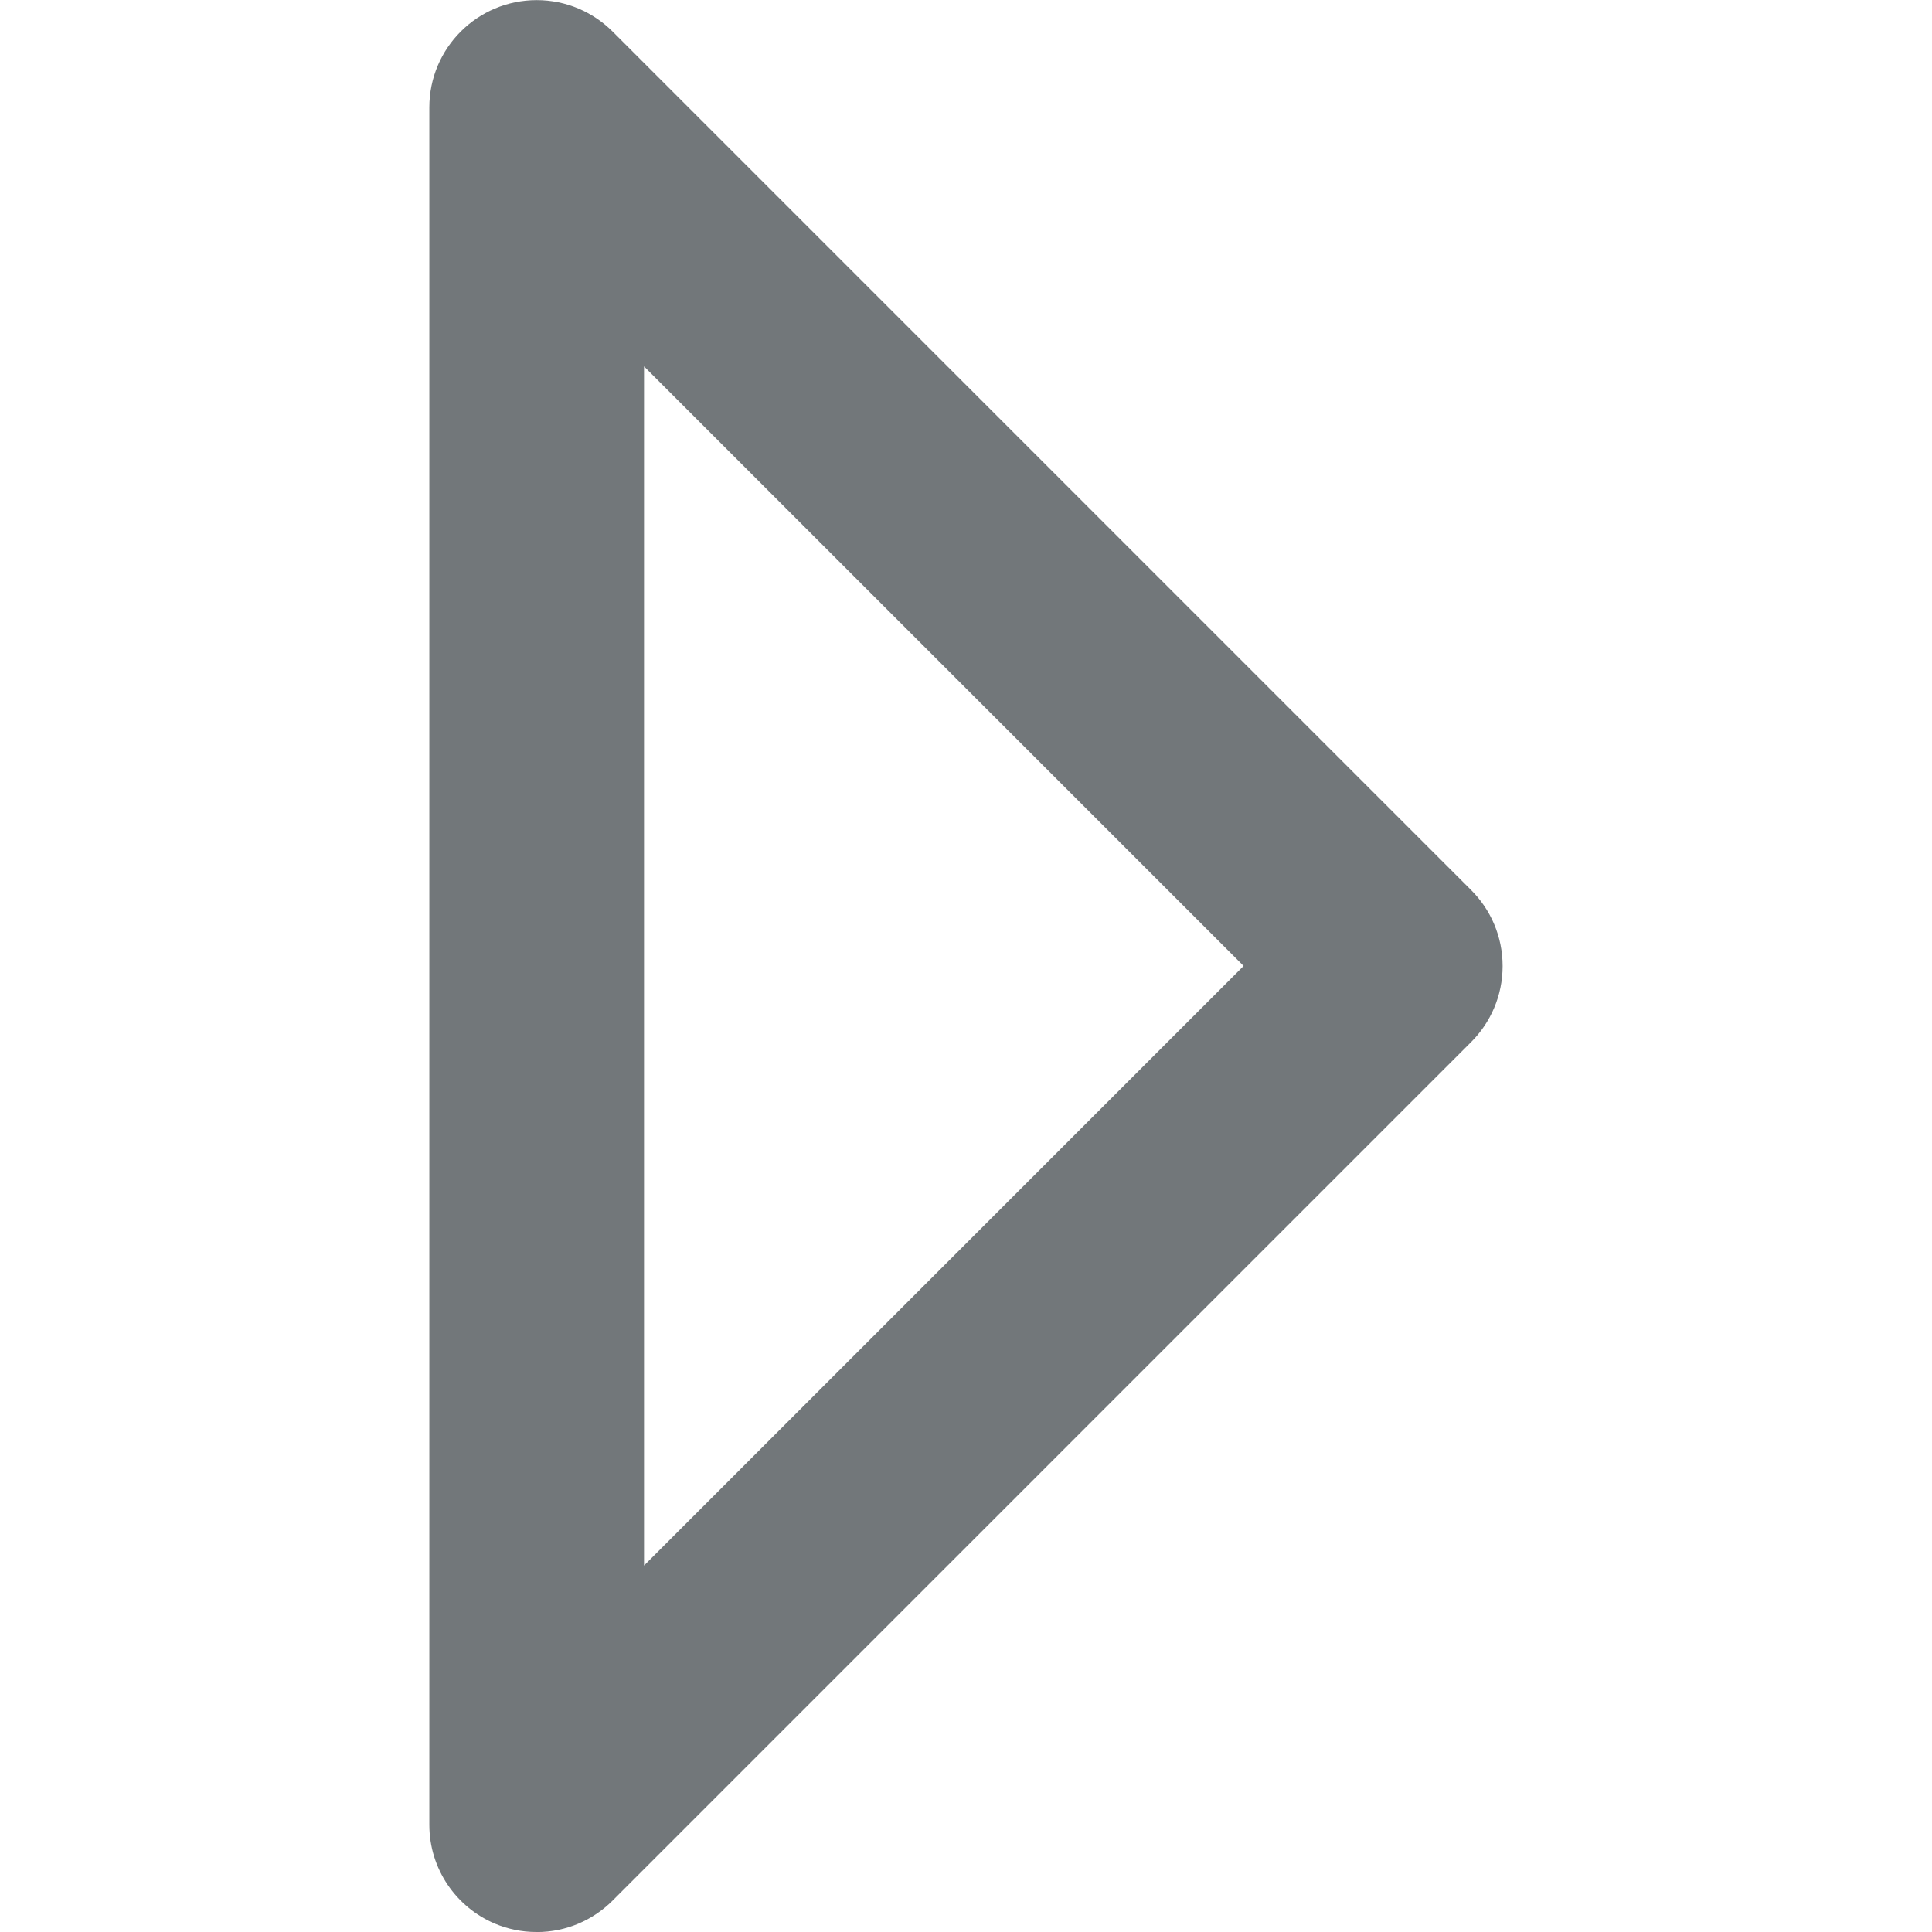 <?xml version="1.0" encoding="utf-8"?>
<!-- Generated by IcoMoon.io -->
<!DOCTYPE svg PUBLIC "-//W3C//DTD SVG 1.1//EN" "http://www.w3.org/Graphics/SVG/1.1/DTD/svg11.dtd">
<svg version="1.1" xmlns="http://www.w3.org/2000/svg" xmlns:xlink="http://www.w3.org/1999/xlink" width="32" height="32" viewBox="0 0 32 32">
<path fill="#72777a" d="M8.889 32c-0.002 0-0.004 0-0.006 0-0.244 0-0.476-0.050-0.687-0.139-0.638-0.27-1.085-0.902-1.085-1.638 0-0 0-0 0-0v-28.444c0-0.982 0.796-1.777 1.778-1.777 0.491 0 0.935 0.199 1.257 0.52l14.222 14.222c0.322 0.322 0.52 0.766 0.52 1.257s-0.199 0.935-0.52 1.257l-14.222 14.222c-0.322 0.322-0.766 0.521-1.257 0.521zM10.667 6.069v19.861l9.931-9.931z"></path>
</svg>
